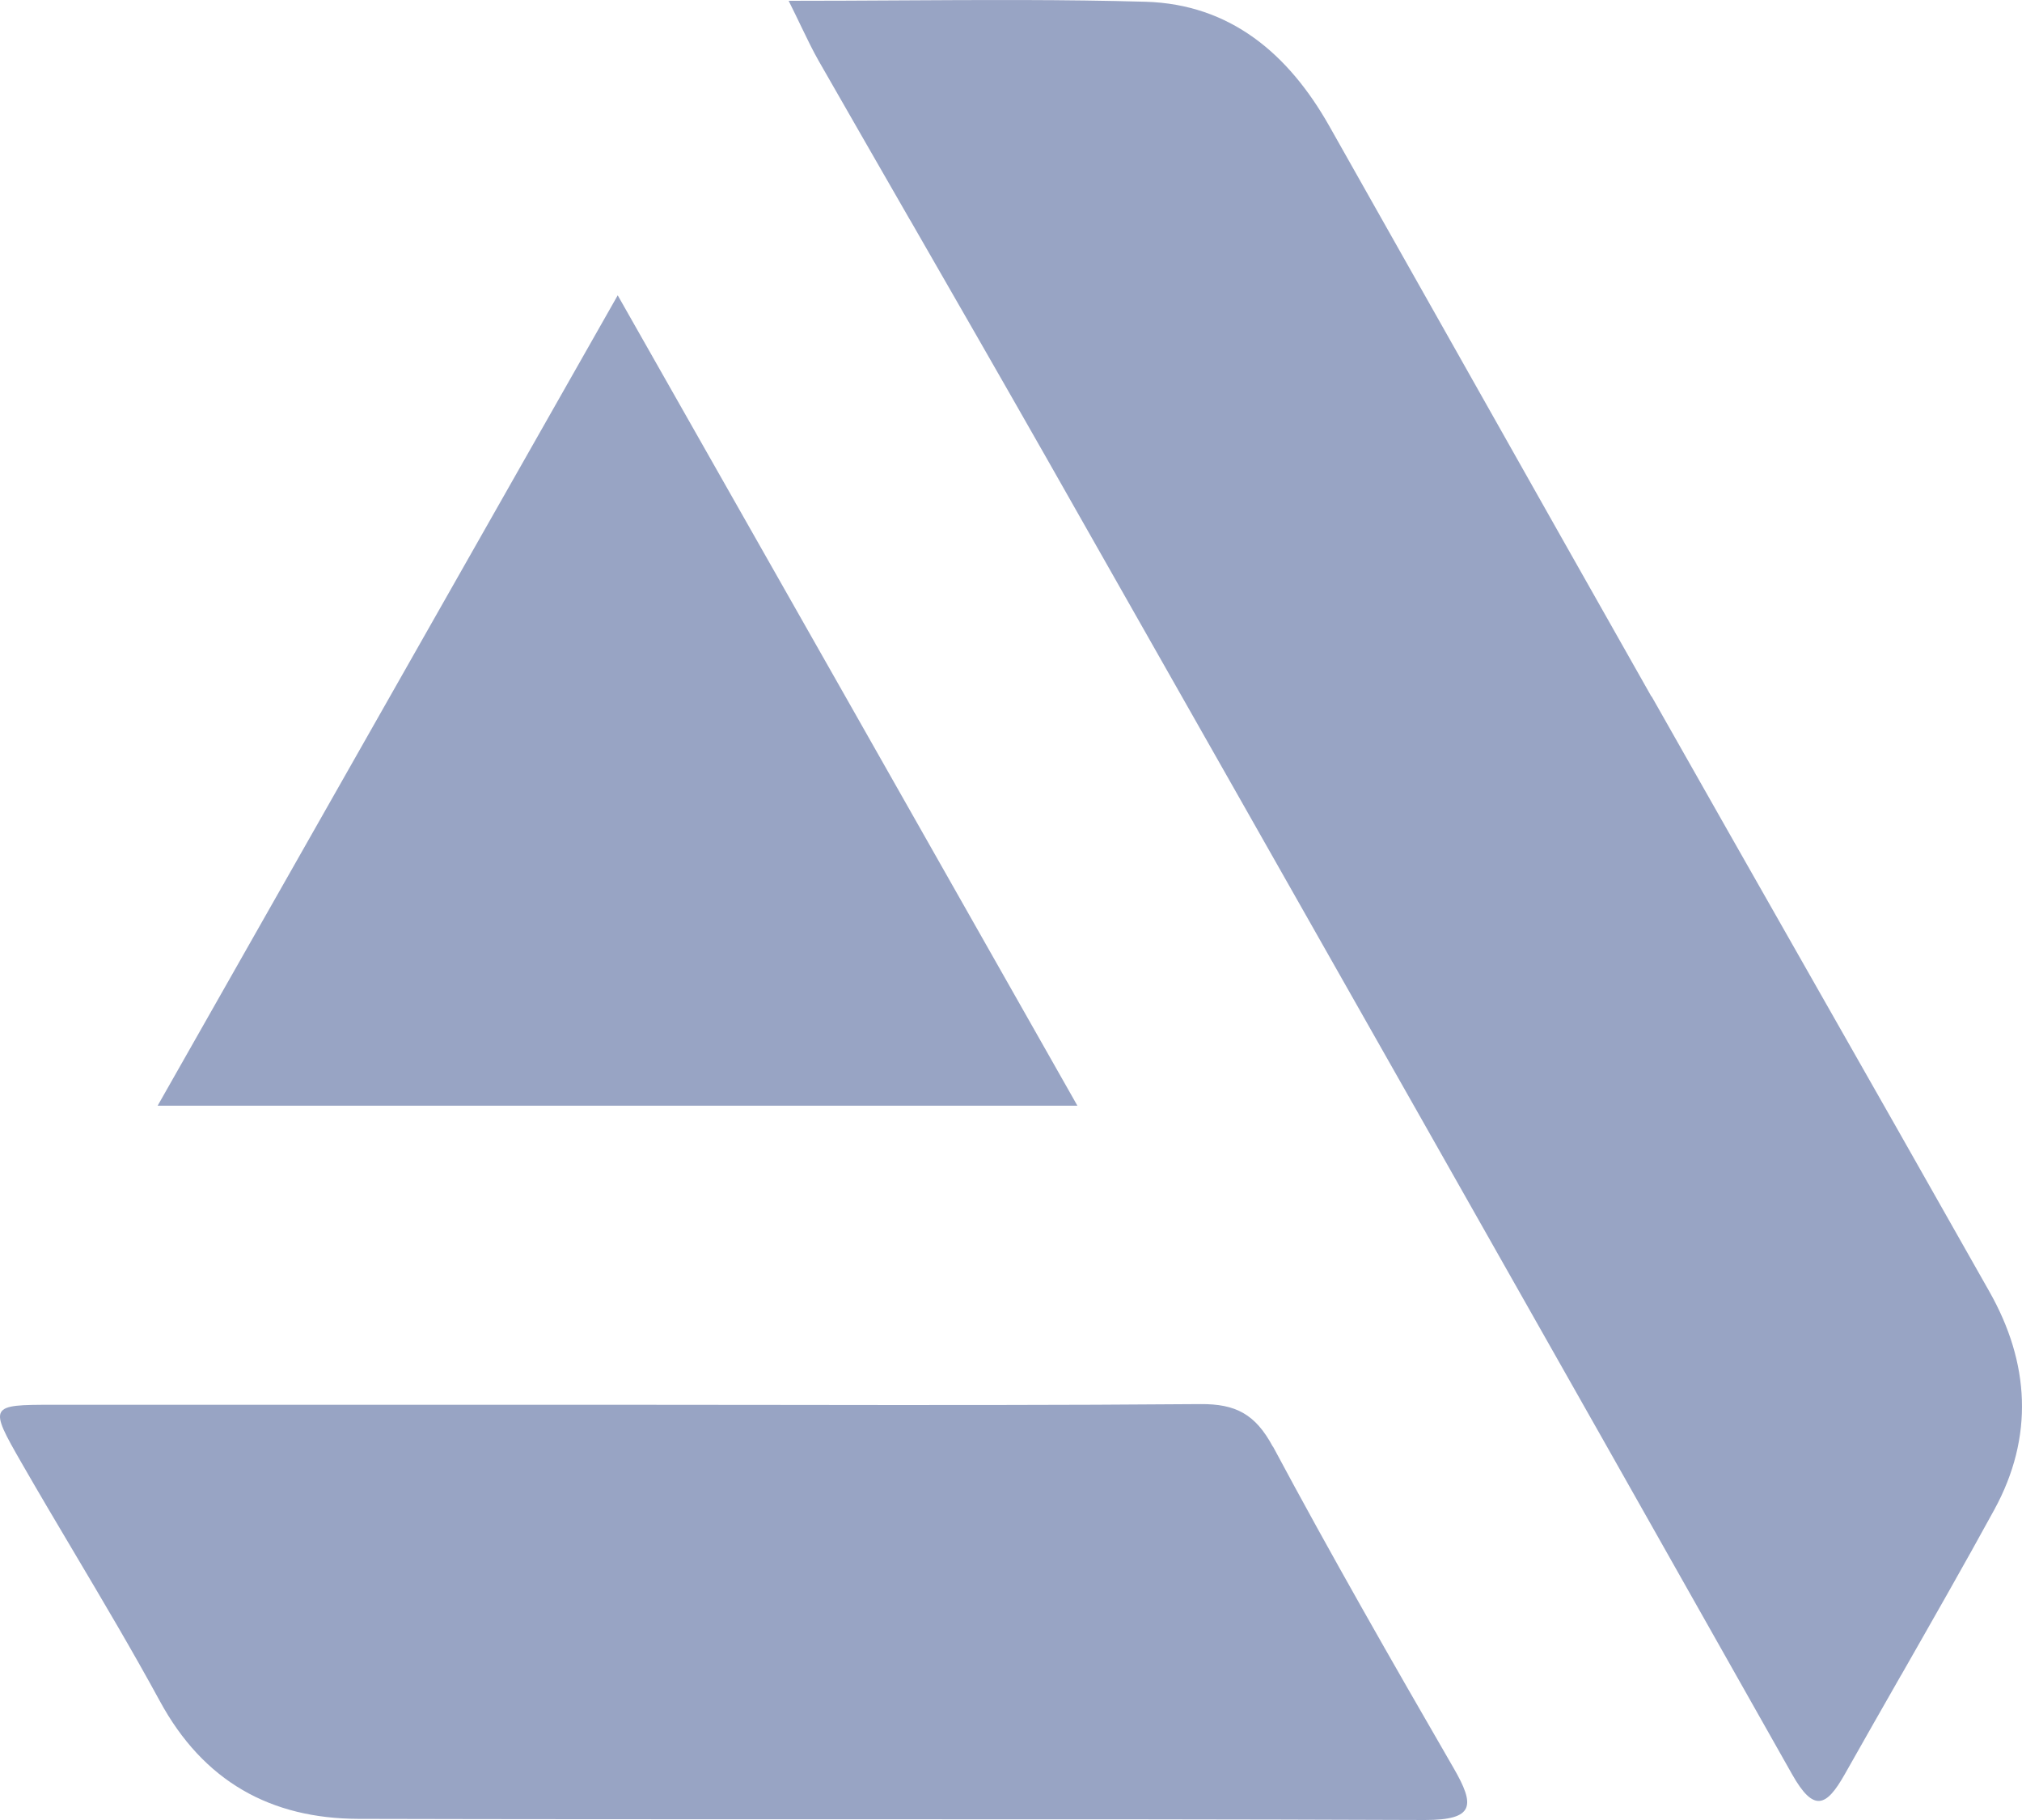 <svg width="30" height="27" viewBox="0 0 30 27" fill="none" xmlns="http://www.w3.org/2000/svg">
<path fill-rule="evenodd" clip-rule="evenodd" d="M21.66 5.303L21.66 5.303L21.659 5.301C21.014 4.157 20.368 3.014 19.723 1.871C19.116 0.796 18.251 0.063 16.998 0.026C15.794 -0.008 14.59 -0.001 13.337 0.006C12.802 0.009 12.258 0.012 11.701 0.012C11.772 0.154 11.833 0.28 11.888 0.395L11.888 0.395C11.981 0.588 12.059 0.749 12.146 0.902C12.598 1.692 13.052 2.481 13.505 3.269L13.506 3.269C14.177 4.436 14.848 5.602 15.513 6.771C19.211 13.284 22.908 19.799 26.589 26.322C26.912 26.894 27.098 26.802 27.37 26.322C27.647 25.83 27.928 25.339 28.208 24.848L28.209 24.848L28.209 24.848C28.674 24.032 29.14 23.218 29.59 22.395C30.179 21.316 30.115 20.217 29.515 19.159C28.61 17.557 27.7 15.956 26.789 14.355L26.789 14.355C26.027 13.015 25.264 11.674 24.505 10.332H24.501C23.552 8.657 22.606 6.98 21.66 5.303ZM18.884 21.46C18.625 20.977 18.332 20.826 17.81 20.83C15.728 20.847 13.649 20.845 11.568 20.842H11.568L11.563 20.842C10.808 20.841 10.053 20.84 9.297 20.84H0.783C-0.159 20.84 -0.17 20.85 0.322 21.706C0.578 22.152 0.841 22.595 1.104 23.038L1.104 23.038C1.535 23.764 1.966 24.491 2.37 25.233C3.019 26.431 4.02 26.979 5.316 26.983C7.689 26.989 10.062 26.989 12.436 26.989C15.337 26.988 18.238 26.988 21.14 27C21.881 27 21.888 26.784 21.565 26.226C20.652 24.647 19.746 23.066 18.887 21.46H18.884ZM2.339 16.403C4.646 12.338 6.882 8.401 9.165 4.381C11.459 8.421 13.695 12.362 15.985 16.403H2.339Z" fill="#98A4C4"/>
</svg>
